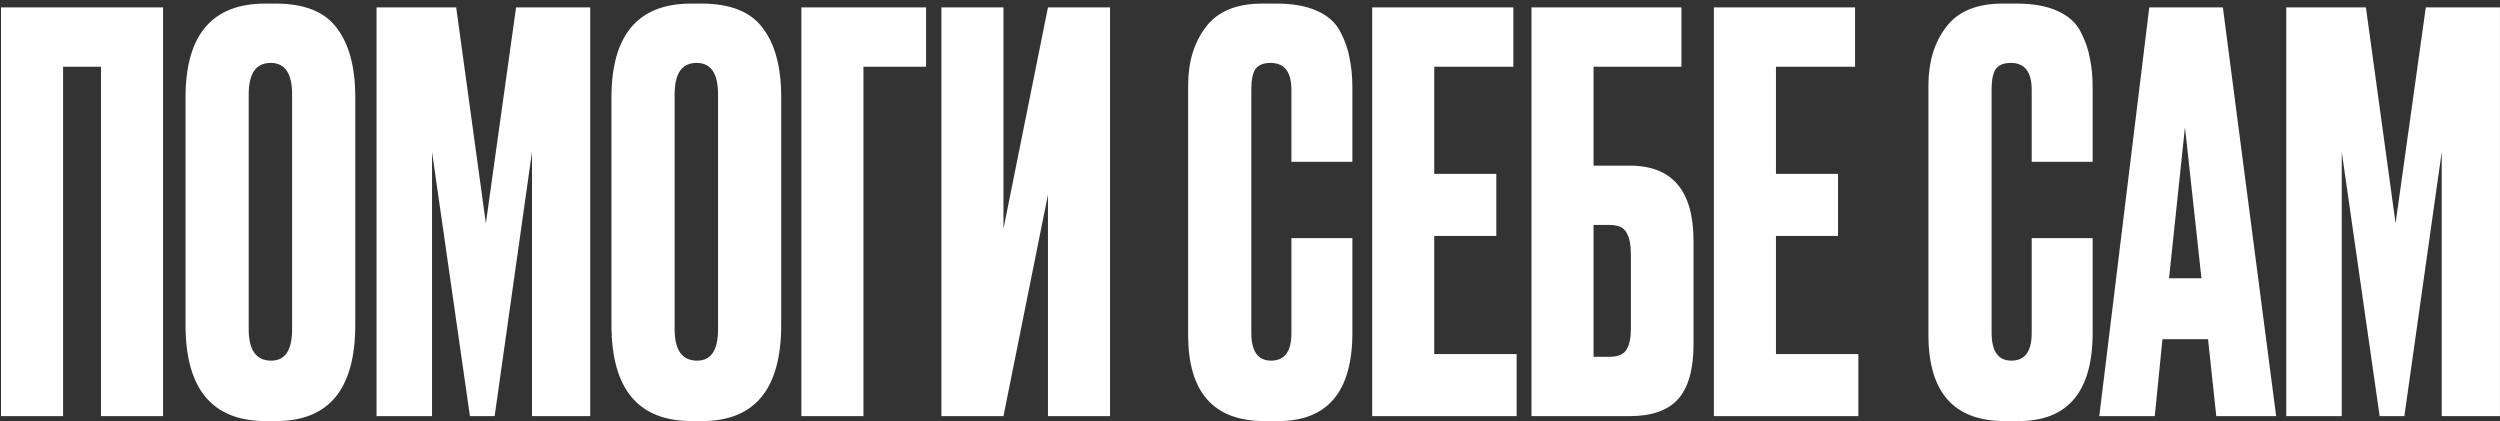<?xml version="1.0" encoding="UTF-8"?> <svg xmlns="http://www.w3.org/2000/svg" width="475" height="80" viewBox="0 0 475 80" fill="none"><rect x="0" y="0" width="475" height="80" fill="#333333" stroke="none"/> <path d="M0.192 79.063V1.412H30.981V79.063H19.187V12.684H11.986V79.063H0.192ZM67.501 18.425V61.738C67.501 73.914 62.492 80.003 52.472 80.003H50.489C40.33 80.003 35.251 73.914 35.251 61.738V18.529C35.251 6.631 40.295 0.682 50.385 0.682H52.368C57.795 0.682 61.657 2.212 63.953 5.274C66.318 8.335 67.501 12.719 67.501 18.425ZM55.499 62.573V17.903C55.499 13.937 54.142 11.954 51.428 11.954C48.645 11.954 47.254 13.937 47.254 17.903V62.573C47.254 66.539 48.68 68.522 51.533 68.522C54.177 68.522 55.499 66.539 55.499 62.573ZM71.543 79.063V1.412H86.677L92.313 42.43L98.053 1.412H112.143V79.063H101.08V28.861L93.983 79.063H89.286L82.085 28.861V79.063H71.543ZM148.429 18.425V61.738C148.429 73.914 143.419 80.003 133.399 80.003H131.416C121.258 80.003 116.178 73.914 116.178 61.738V18.529C116.178 6.631 121.223 0.682 131.312 0.682H133.295C138.722 0.682 142.584 2.212 144.88 5.274C147.246 8.335 148.429 12.719 148.429 18.425ZM136.426 62.573V17.903C136.426 13.937 135.069 11.954 132.356 11.954C129.572 11.954 128.181 13.937 128.181 17.903V62.573C128.181 66.539 129.607 68.522 132.46 68.522C135.104 68.522 136.426 66.539 136.426 62.573ZM152.262 79.063V1.412H175.954V12.684H164.055V79.063H152.262ZM199.111 79.063V37.002L190.657 79.063H178.864V1.412H190.657V43.473L199.111 1.412H210.905V79.063H199.111ZM245.368 63.303V45.248H256.953V63.199C256.953 74.401 252.256 80.003 242.863 80.003H240.253C230.582 80.003 225.746 74.541 225.746 63.617V16.233C225.746 11.78 226.859 8.092 229.086 5.17C231.312 2.178 234.896 0.682 239.836 0.682H242.55C245.611 0.682 248.151 1.134 250.169 2.039C252.256 2.943 253.752 4.265 254.656 6.005C255.561 7.744 256.152 9.449 256.431 11.119C256.779 12.719 256.953 14.633 256.953 16.859V30.74H245.368V17.068C245.368 13.658 244.046 11.954 241.402 11.954C240.01 11.954 239.036 12.371 238.479 13.206C237.992 13.972 237.749 15.259 237.749 17.068V63.199C237.749 66.748 239.001 68.522 241.506 68.522C244.08 68.522 245.368 66.782 245.368 63.303ZM260.713 1.412H287.536V12.684H272.507V33.036H284.301V44.83H272.507V67.27H288.162V79.063H260.713V1.412ZM290.98 79.063V1.412H319.473V12.684H302.773V31.471H309.662C317.733 31.471 321.769 36.237 321.769 45.769V65.495C321.769 70.157 320.795 73.601 318.846 75.828C316.898 77.985 313.837 79.063 309.662 79.063H290.98ZM302.773 67.791H305.8C307.4 67.791 308.479 67.339 309.036 66.435C309.592 65.53 309.87 64.208 309.87 62.469V48.379C309.87 46.5 309.592 45.108 309.036 44.204C308.548 43.23 307.47 42.743 305.8 42.743H302.773V67.791ZM325.638 1.412H352.461V12.684H337.432V33.036H349.226V44.83H337.432V67.27H353.088V79.063H325.638V1.412ZM386.022 63.303V45.248H397.607V63.199C397.607 74.401 392.91 80.003 383.517 80.003H380.908C371.236 80.003 366.401 74.541 366.401 63.617V16.233C366.401 11.78 367.514 8.092 369.74 5.17C371.967 2.178 375.55 0.682 380.49 0.682H383.204C386.266 0.682 388.805 1.134 390.823 2.039C392.91 2.943 394.406 4.265 395.311 6.005C396.215 7.744 396.807 9.449 397.085 11.119C397.433 12.719 397.607 14.633 397.607 16.859V30.74H386.022V17.068C386.022 13.658 384.7 11.954 382.056 11.954C380.664 11.954 379.69 12.371 379.134 13.206C378.647 13.972 378.403 15.259 378.403 17.068V63.199C378.403 66.748 379.655 68.522 382.16 68.522C384.735 68.522 386.022 66.782 386.022 63.303ZM421.094 79.063L419.528 64.452H410.865L409.404 79.063H398.863L408.36 1.412H422.346L432.47 79.063H421.094ZM415.144 24.165L412.118 52.867H418.276L415.144 24.165ZM434.391 79.063V1.412H449.524L455.16 42.43L460.901 1.412H474.991V79.063H463.928V28.861L456.83 79.063H452.134L444.932 28.861V79.063H434.391Z" fill="white"></path> </svg> 